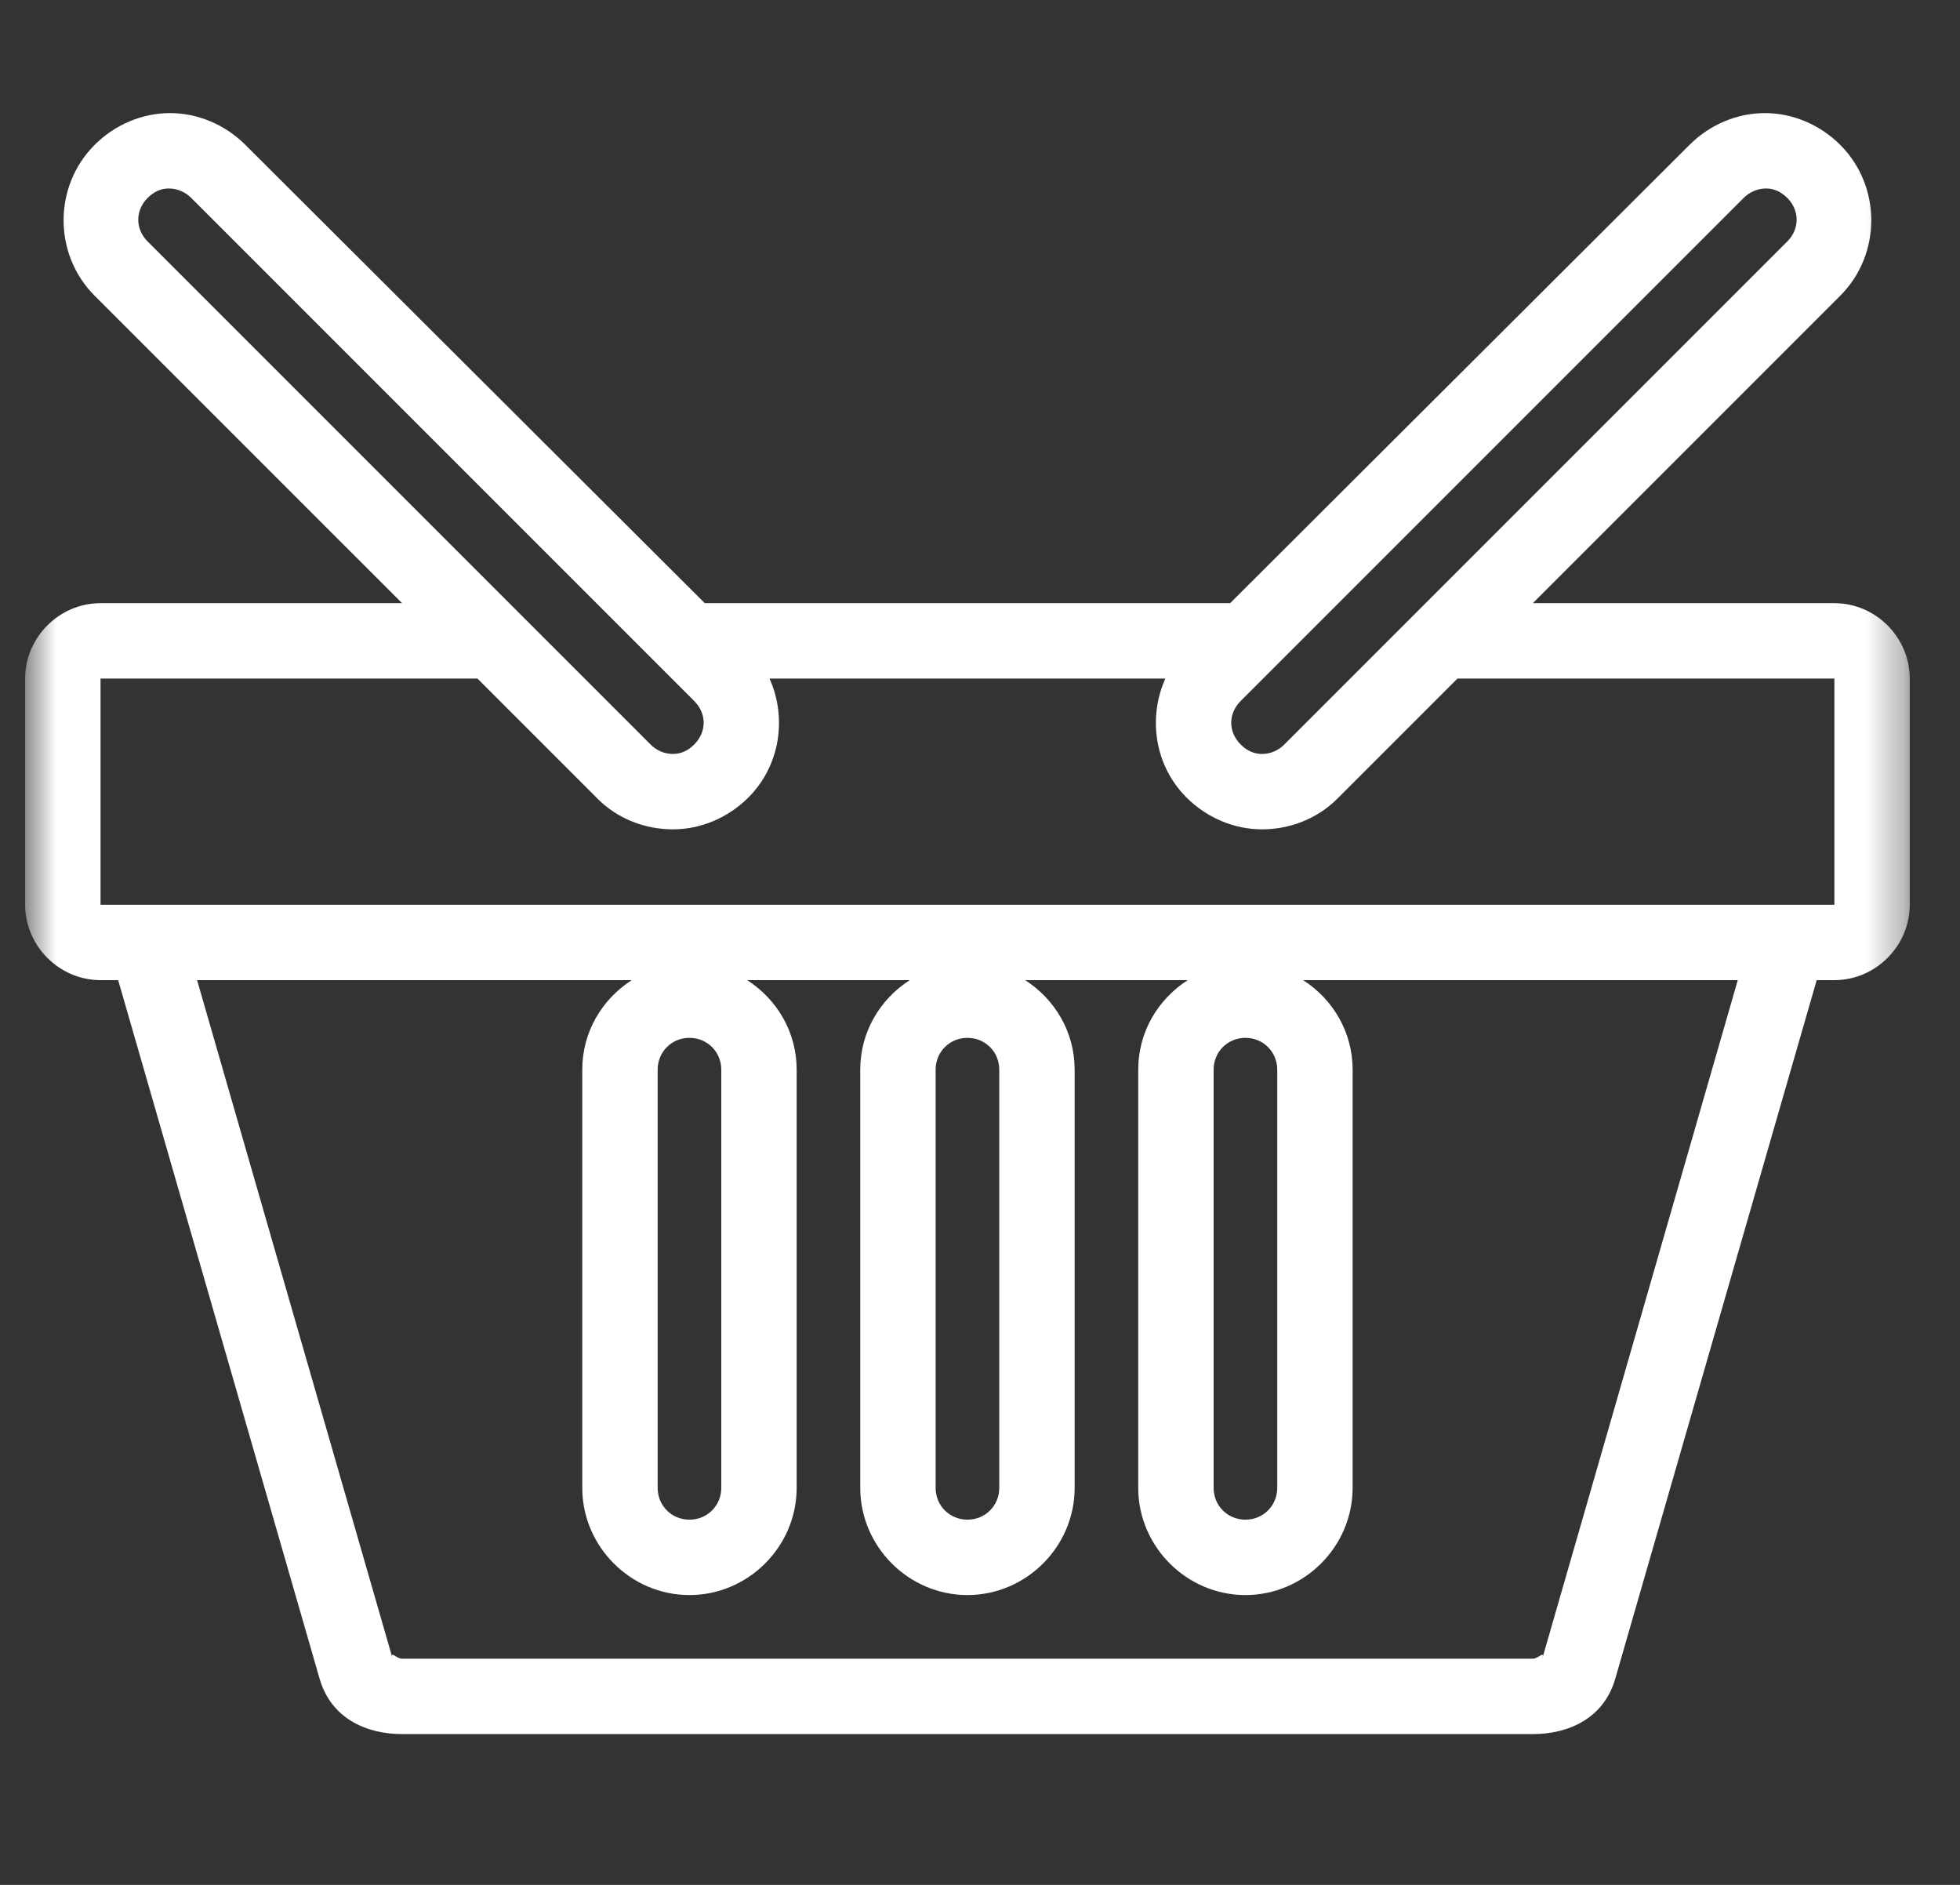 <svg width="52" height="50" viewBox="0 0 52 50" fill="none" xmlns="http://www.w3.org/2000/svg">
<rect x="0" y="0" width="52" height="50" fill="#333333" stroke="none"/>
<g clip-path="url(#clip0_6209_1081)">
<mask id="mask0_6209_1081" style="mask-type:luminance" maskUnits="userSpaceOnUse" x="0" y="0" width="51" height="50">
<path d="M50.667 0H0.667V50H50.667V0Z" fill="white"/>
</mask>
<g mask="url(#mask0_6209_1081)">
<path d="M4.511 3C3.784 3 3.057 3.297 2.51 3.844C1.413 4.941 1.413 6.746 2.51 7.844L10.667 16H2.667C1.573 16 0.667 16.906 0.667 18V24C0.667 25.094 1.573 26 2.667 26H3.135L8.479 44.531C8.784 45.586 9.721 46 10.667 46H40.667C41.612 46 42.55 45.586 42.854 44.531L48.198 26H48.667C49.761 26 50.667 25.094 50.667 24V18C50.667 16.906 49.761 16 48.667 16H40.667L48.823 7.844C49.921 6.746 49.921 4.941 48.823 3.844C48.276 3.297 47.55 3 46.823 3C46.096 3 45.37 3.297 44.823 3.844L32.636 16H18.698L6.511 3.844C5.964 3.297 5.237 3 4.511 3ZM4.479 5C4.686 5 4.905 5.082 5.073 5.25L18.417 18.594C18.753 18.93 18.753 19.414 18.417 19.75C18.253 19.914 18.065 20 17.854 20C17.639 20 17.428 19.918 17.261 19.75L3.917 6.406C3.585 6.074 3.585 5.582 3.917 5.25C4.085 5.082 4.272 5 4.479 5ZM46.854 5C47.061 5 47.249 5.082 47.417 5.25C47.749 5.582 47.749 6.074 47.417 6.406L34.073 19.75C33.905 19.918 33.694 20 33.479 20C33.268 20 33.081 19.914 32.917 19.75C32.581 19.414 32.581 18.93 32.917 18.594L46.261 5.25C46.428 5.082 46.647 5 46.854 5ZM2.667 18H12.667L15.823 21.156C15.835 21.168 15.842 21.176 15.854 21.188C16.401 21.734 17.131 22 17.854 22C18.577 22 19.307 21.703 19.854 21.156C20.702 20.309 20.881 19.043 20.417 18H30.917C30.452 19.043 30.631 20.309 31.479 21.156C32.026 21.703 32.757 22 33.479 22C34.202 22 34.932 21.734 35.479 21.188C35.491 21.176 35.499 21.168 35.511 21.156L38.667 18H48.667V24H2.667V18ZM5.229 26H16.761C15.971 26.508 15.448 27.375 15.448 28.375V39.469C15.448 41.027 16.733 42.312 18.292 42.312C19.85 42.312 21.136 41.027 21.136 39.469V28.375C21.136 27.375 20.612 26.508 19.823 26H24.136C23.346 26.508 22.823 27.375 22.823 28.375V39.469C22.823 41.027 24.108 42.312 25.667 42.312C27.225 42.312 28.511 41.027 28.511 39.469V28.375C28.511 27.375 27.987 26.508 27.198 26H31.511C30.721 26.508 30.198 27.375 30.198 28.375V39.469C30.198 41.027 31.483 42.312 33.042 42.312C34.6 42.312 35.886 41.027 35.886 39.469V28.375C35.886 27.375 35.362 26.508 34.573 26H46.104L40.917 44C40.987 43.762 40.823 44 40.667 44H10.667C10.511 44 10.346 43.762 10.417 44L5.229 26ZM18.292 27.531C18.764 27.531 19.136 27.902 19.136 28.375V39.469C19.136 39.941 18.764 40.312 18.292 40.312C17.819 40.312 17.448 39.941 17.448 39.469V28.375C17.448 27.902 17.819 27.531 18.292 27.531ZM25.667 27.531C26.139 27.531 26.511 27.902 26.511 28.375V39.469C26.511 39.941 26.139 40.312 25.667 40.312C25.194 40.312 24.823 39.941 24.823 39.469V28.375C24.823 27.902 25.194 27.531 25.667 27.531ZM33.042 27.531C33.514 27.531 33.886 27.902 33.886 28.375V39.469C33.886 39.941 33.514 40.312 33.042 40.312C32.569 40.312 32.198 39.941 32.198 39.469V28.375C32.198 27.902 32.569 27.531 33.042 27.531Z" fill="white"/>
</g>
</g>
<defs>
<clipPath id="clip0_6209_1081">
<rect width="51" height="50" fill="white" transform="translate(0.167)"/>
</clipPath>
</defs>
</svg>
